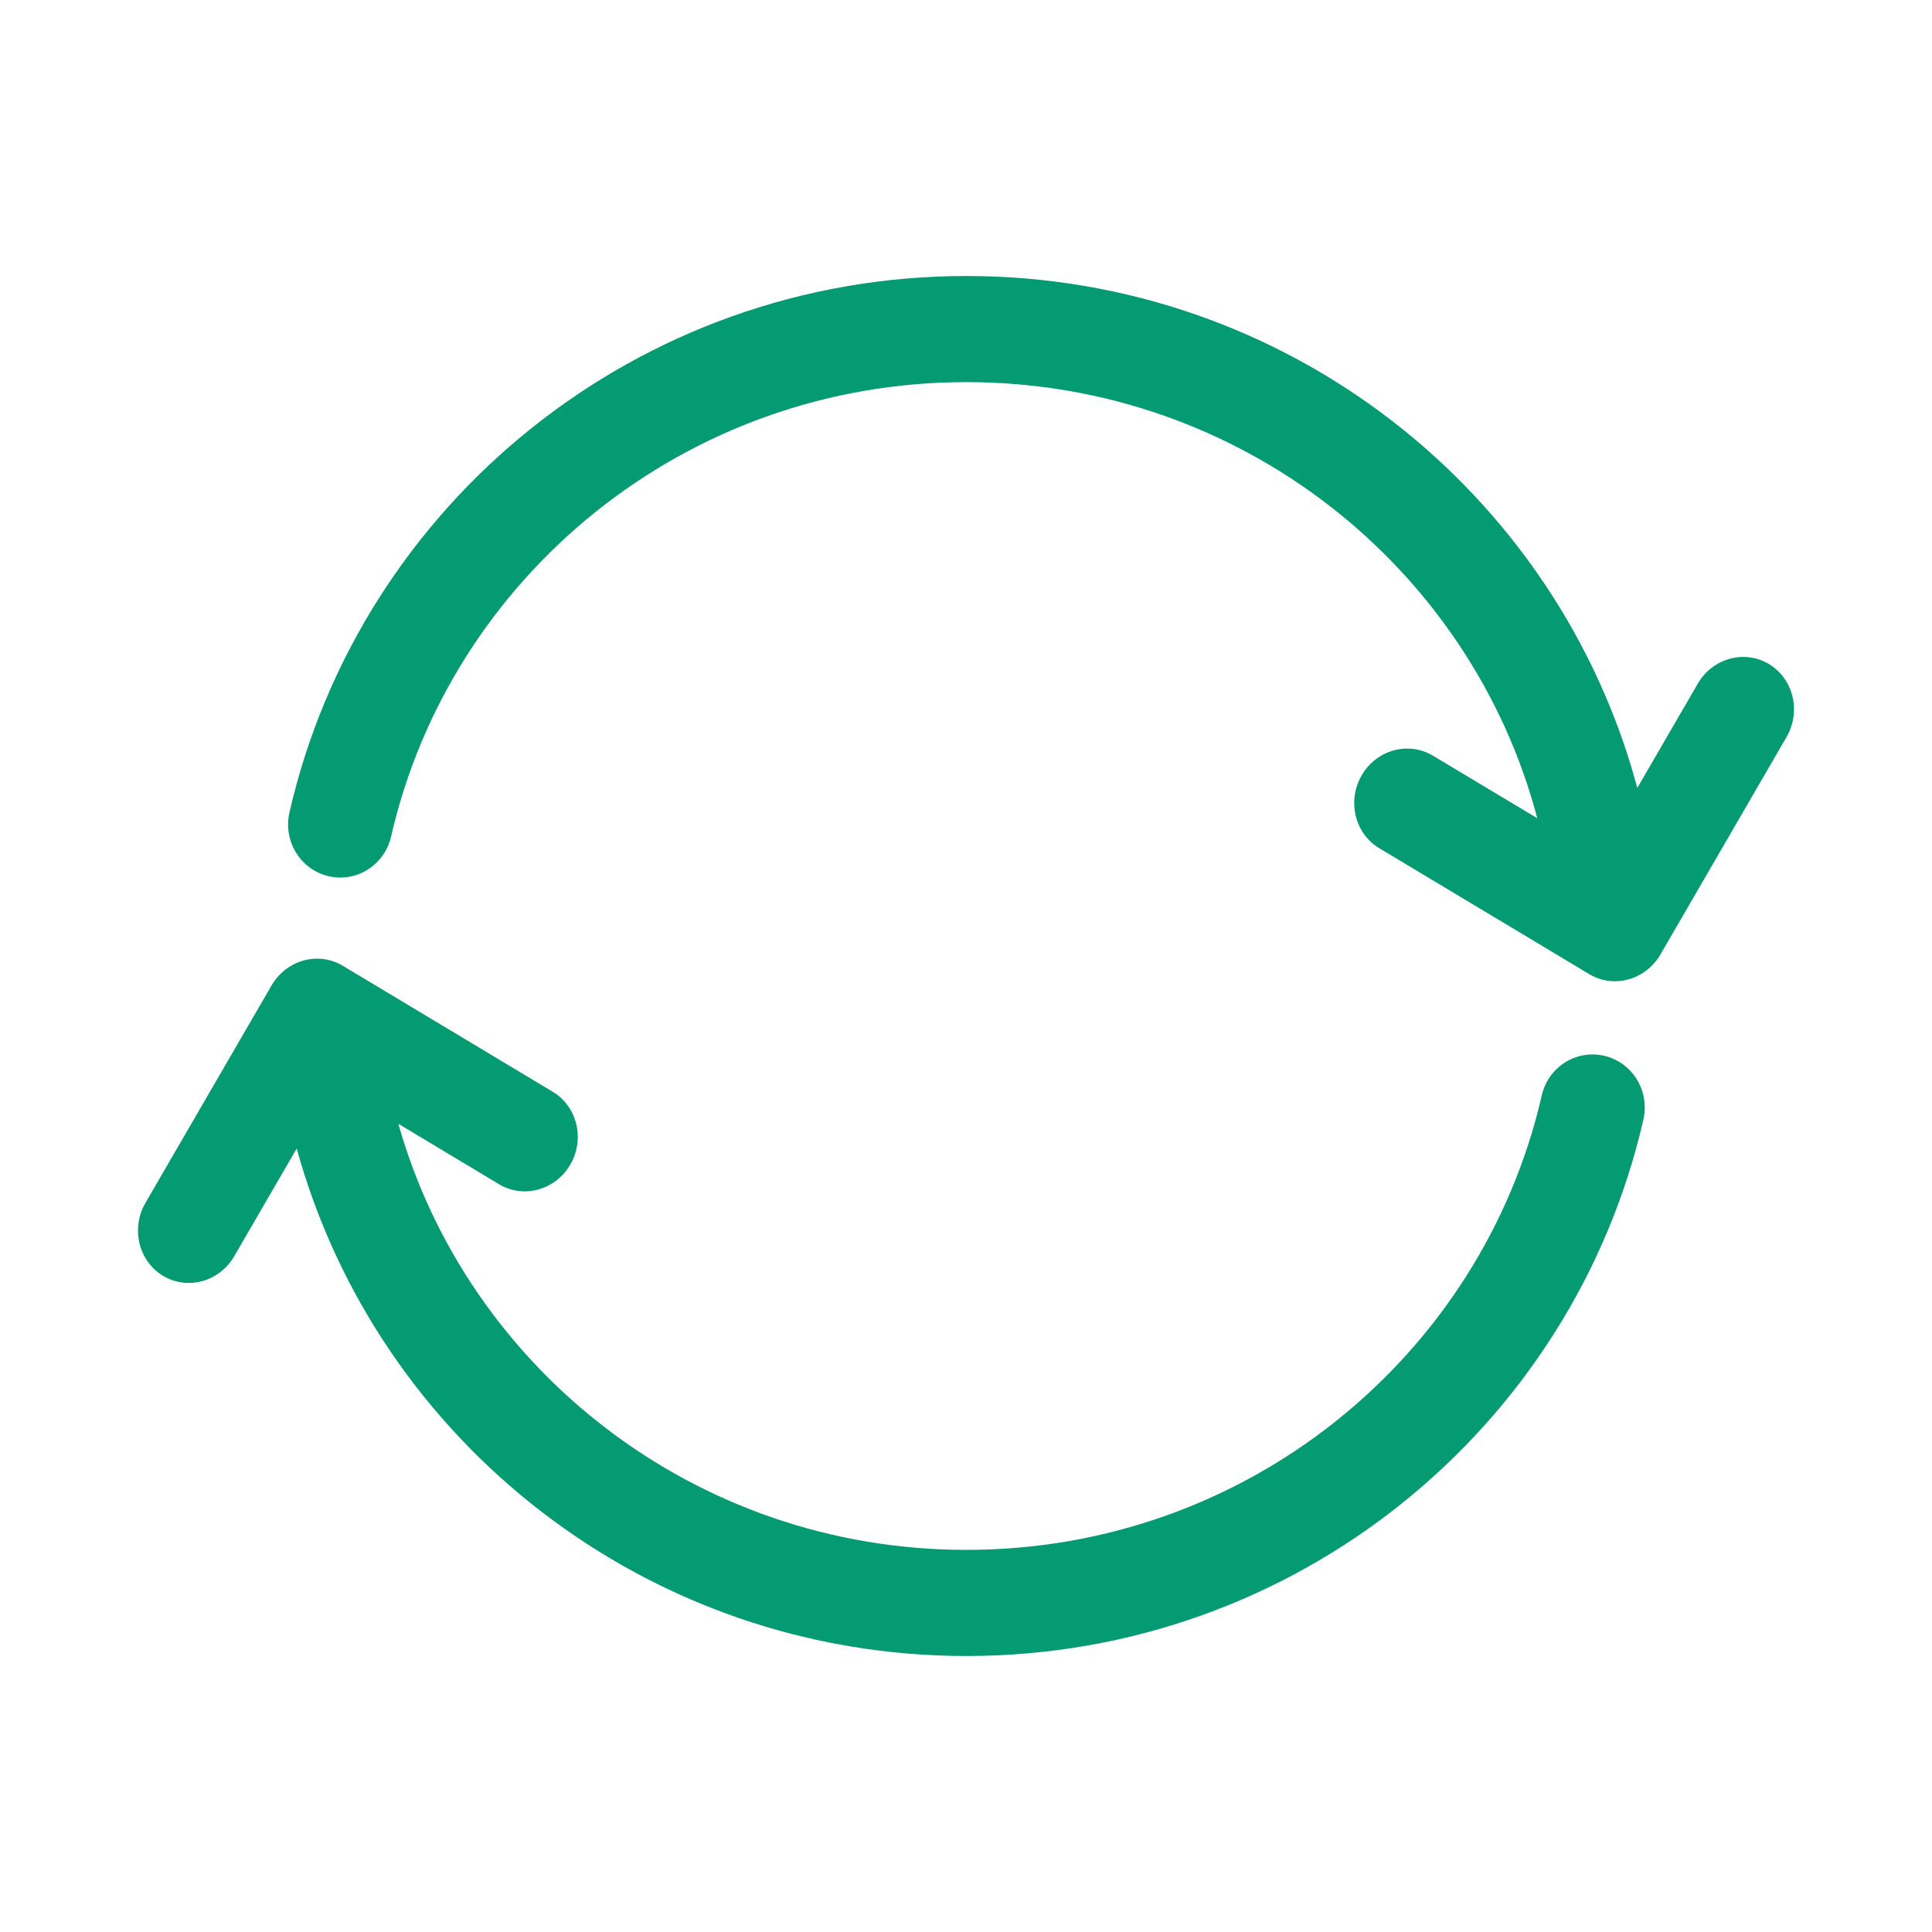 <svg width="28" height="28" viewBox="0 0 28 28" fill="none" xmlns="http://www.w3.org/2000/svg">
<path fill-rule="evenodd" clip-rule="evenodd" d="M14.006 5.538C9.925 5.538 6.528 8.365 5.668 12.123C5.573 12.537 5.167 12.794 4.76 12.698C4.353 12.602 4.1 12.188 4.195 11.774C5.216 7.311 9.231 4 14.006 4C18.654 4 22.581 7.136 23.729 11.419L24.605 9.909C24.819 9.539 25.282 9.411 25.637 9.624C25.992 9.838 26.106 10.311 25.892 10.681L24.064 13.833C23.961 14.011 23.794 14.141 23.6 14.194C23.407 14.247 23.202 14.22 23.031 14.117L19.99 12.293C19.634 12.08 19.52 11.607 19.735 11.236C19.95 10.866 20.412 10.739 20.767 10.952L22.279 11.858C21.323 8.233 17.991 5.538 14.006 5.538ZM4.969 13.997C4.798 13.895 4.593 13.867 4.4 13.92C4.206 13.974 4.039 14.104 3.936 14.281L2.108 17.433C1.894 17.804 2.008 18.277 2.363 18.49C2.718 18.703 3.181 18.576 3.395 18.205L4.3 16.645C5.47 20.895 9.381 24 14.006 24C18.781 24 22.796 20.689 23.817 16.226C23.912 15.812 23.659 15.398 23.252 15.302C22.845 15.206 22.438 15.463 22.344 15.877C21.484 19.635 18.087 22.462 14.006 22.462C10.075 22.462 6.778 19.839 5.773 16.287L7.233 17.163C7.588 17.376 8.05 17.248 8.265 16.878C8.48 16.508 8.366 16.035 8.01 15.822L4.969 13.997Z" fill="#059B72"/>
</svg>
